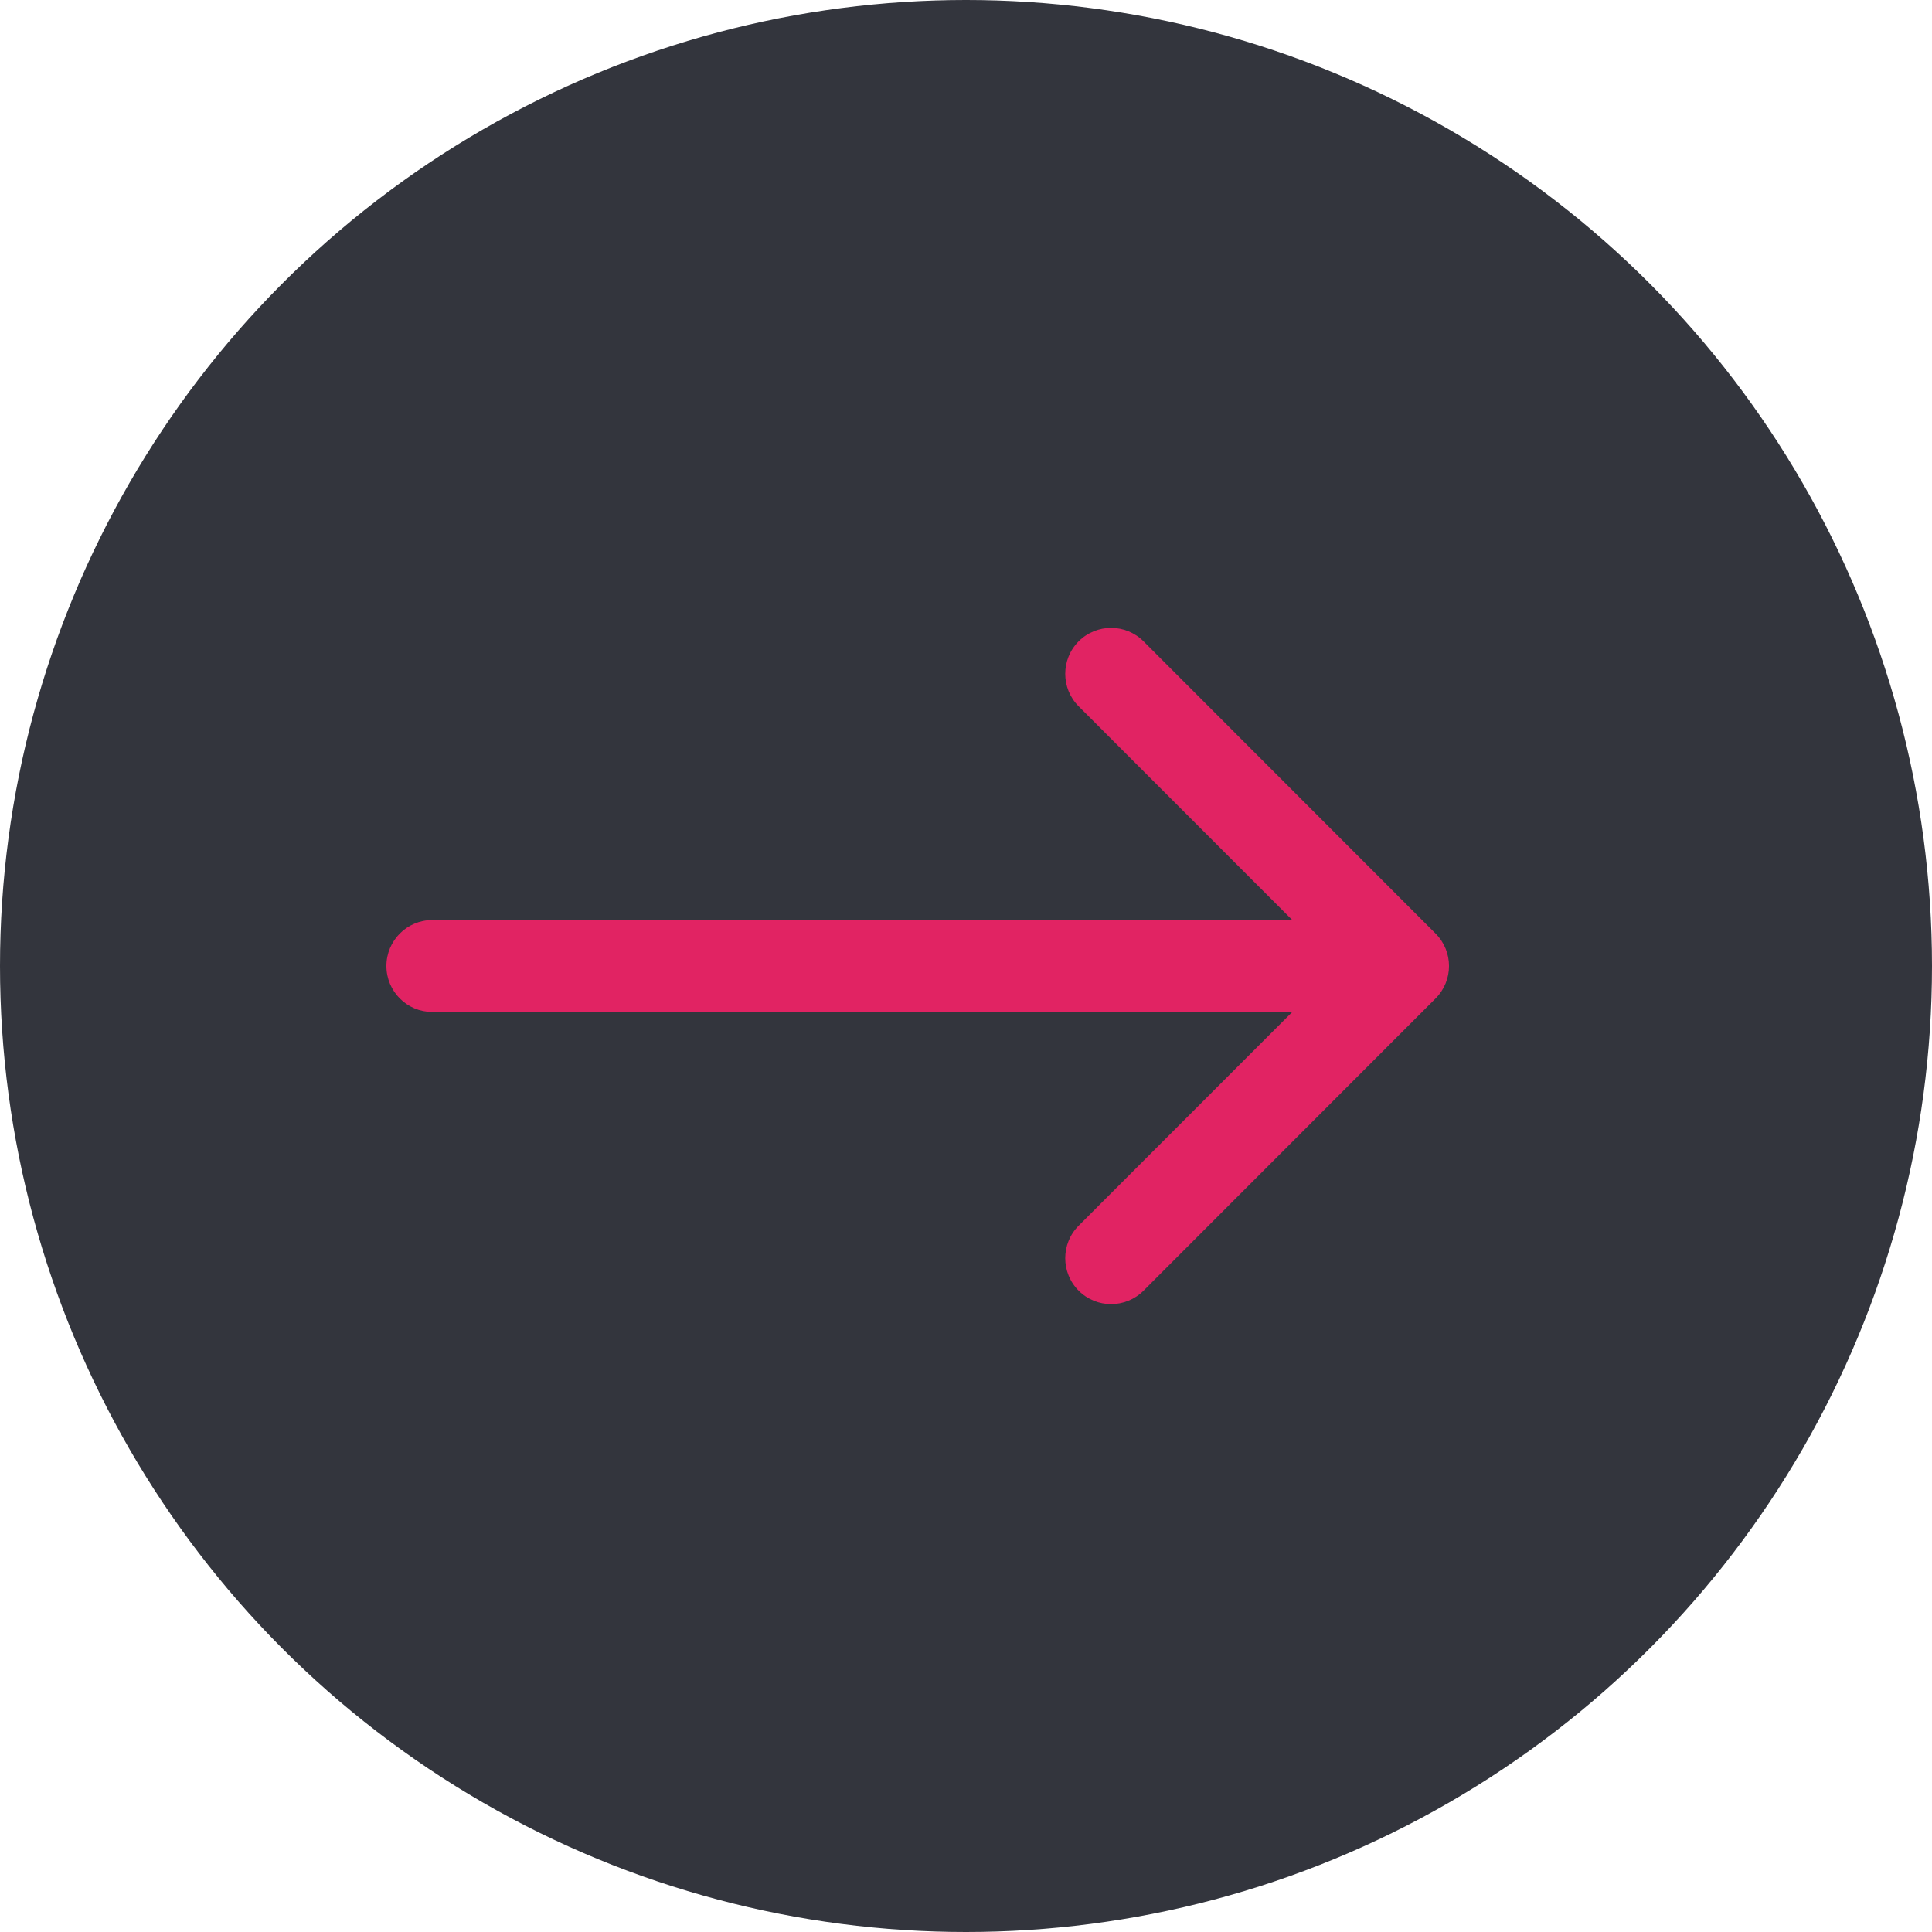 <svg width="40" height="40" viewBox="0 0 40 40" fill="none" xmlns="http://www.w3.org/2000/svg">
<circle cx="20" cy="20" r="20" fill="#33353D"/>
<path fill-rule="evenodd" clip-rule="evenodd" d="M29.722 19.328C30.093 19.699 30.093 20.301 29.722 20.672L23.676 26.722C23.305 27.093 22.703 27.093 22.332 26.722C21.962 26.35 21.962 25.748 22.332 25.377L26.756 20.951L8.95 20.951C8.425 20.951 8 20.525 8 20C8 19.475 8.425 19.049 8.95 19.049L26.756 19.049L22.332 14.623C21.962 14.252 21.962 13.65 22.332 13.278C22.703 12.907 23.305 12.907 23.676 13.278L29.722 19.328Z" fill="#E12363"/>
</svg>
